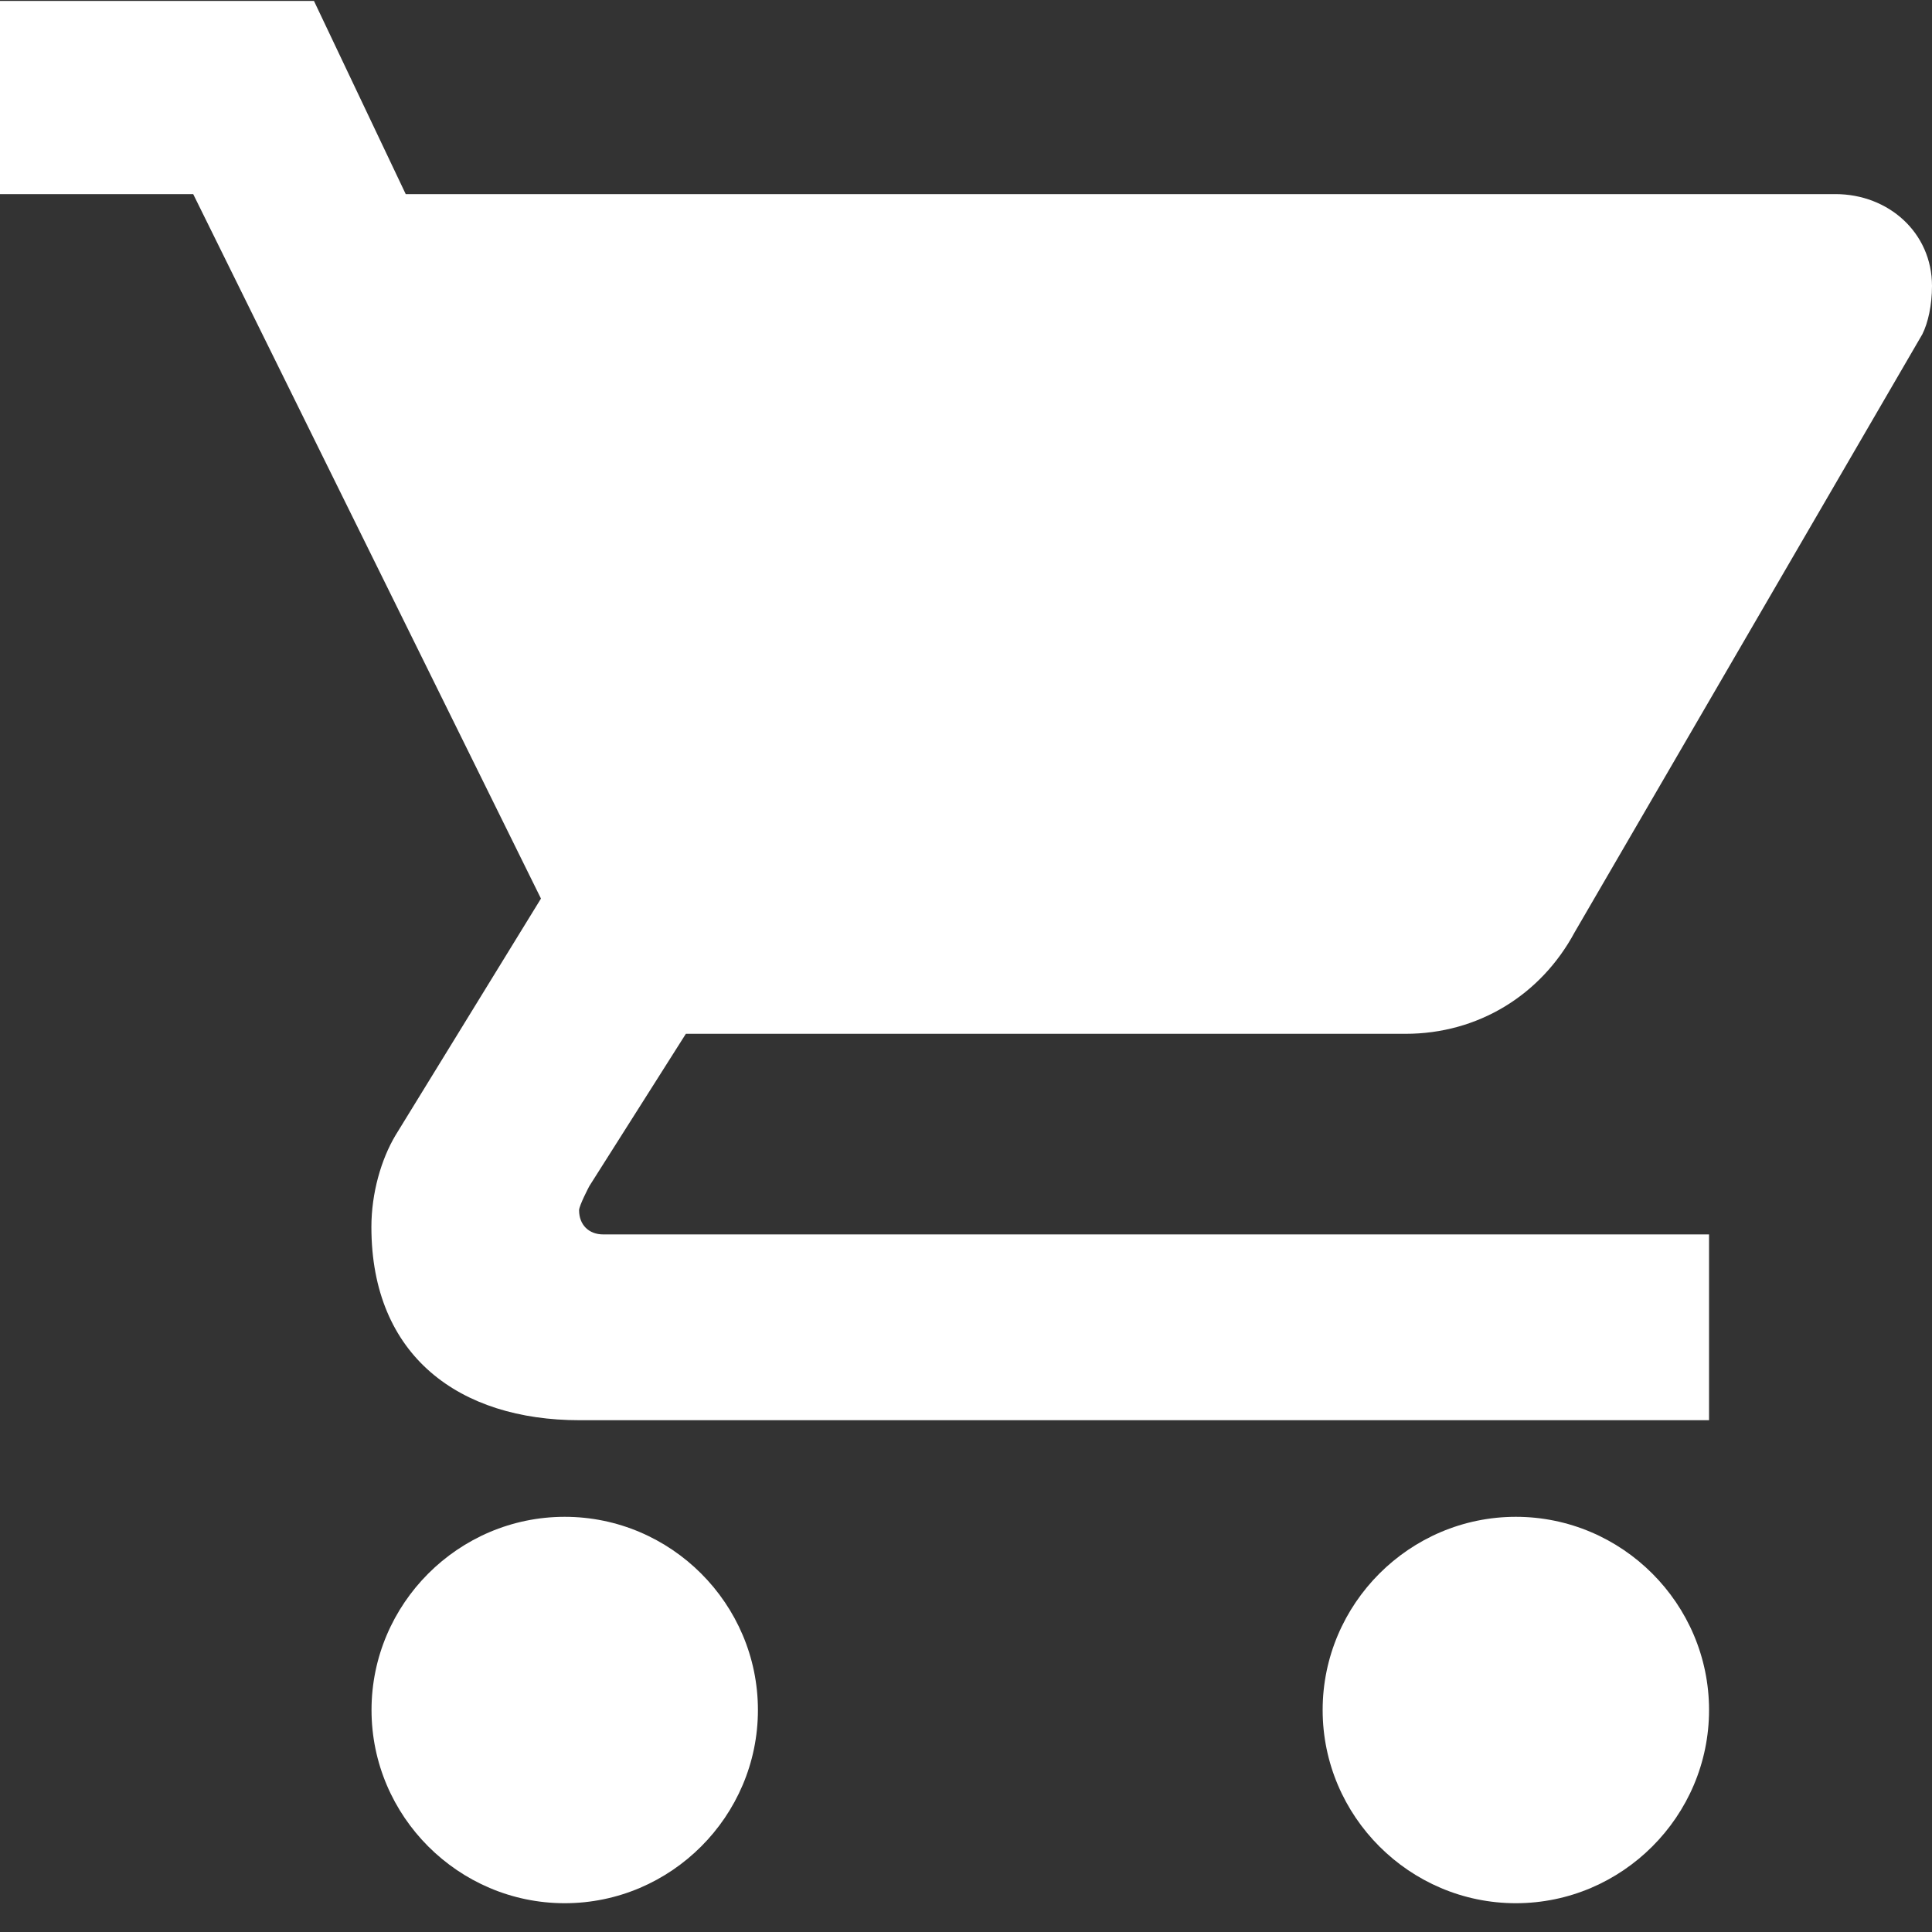 <svg width="30" height="30" viewBox="0 0 30 30" fill="none" xmlns="http://www.w3.org/2000/svg">
<rect x="0" y="0" width="30" height="30" fill="#333333" stroke="none"/>
<path fill-rule="evenodd" clip-rule="evenodd" d="M0 0.014V3.014H3L8.4 13.953L6.142 17.628C5.918 18.003 5.767 18.528 5.767 19.053C5.767 21.061 7.139 22.053 9 22.053H26.538V19.168H9.367C9.142 19.168 8.992 19.018 8.992 18.793C8.992 18.719 9.151 18.418 9.151 18.418L10.65 16.053H21.825C22.95 16.053 23.925 15.453 24.45 14.478L29.85 5.19C29.939 5.012 30 4.739 30 4.44C30 3.614 29.325 3.014 28.5 3.014H6.3L4.875 0.014H0ZM8.769 23.553C7.119 23.553 5.769 24.903 5.769 26.553C5.769 28.203 7.119 29.553 8.769 29.553C10.419 29.553 11.769 28.203 11.769 26.553C11.769 24.903 10.419 23.553 8.769 23.553ZM20.538 26.553C20.538 24.903 21.888 23.553 23.538 23.553C25.189 23.553 26.538 24.903 26.538 26.553C26.538 28.203 25.189 29.553 23.538 29.553C21.888 29.553 20.538 28.203 20.538 26.553Z" fill="white"/>
</svg>
